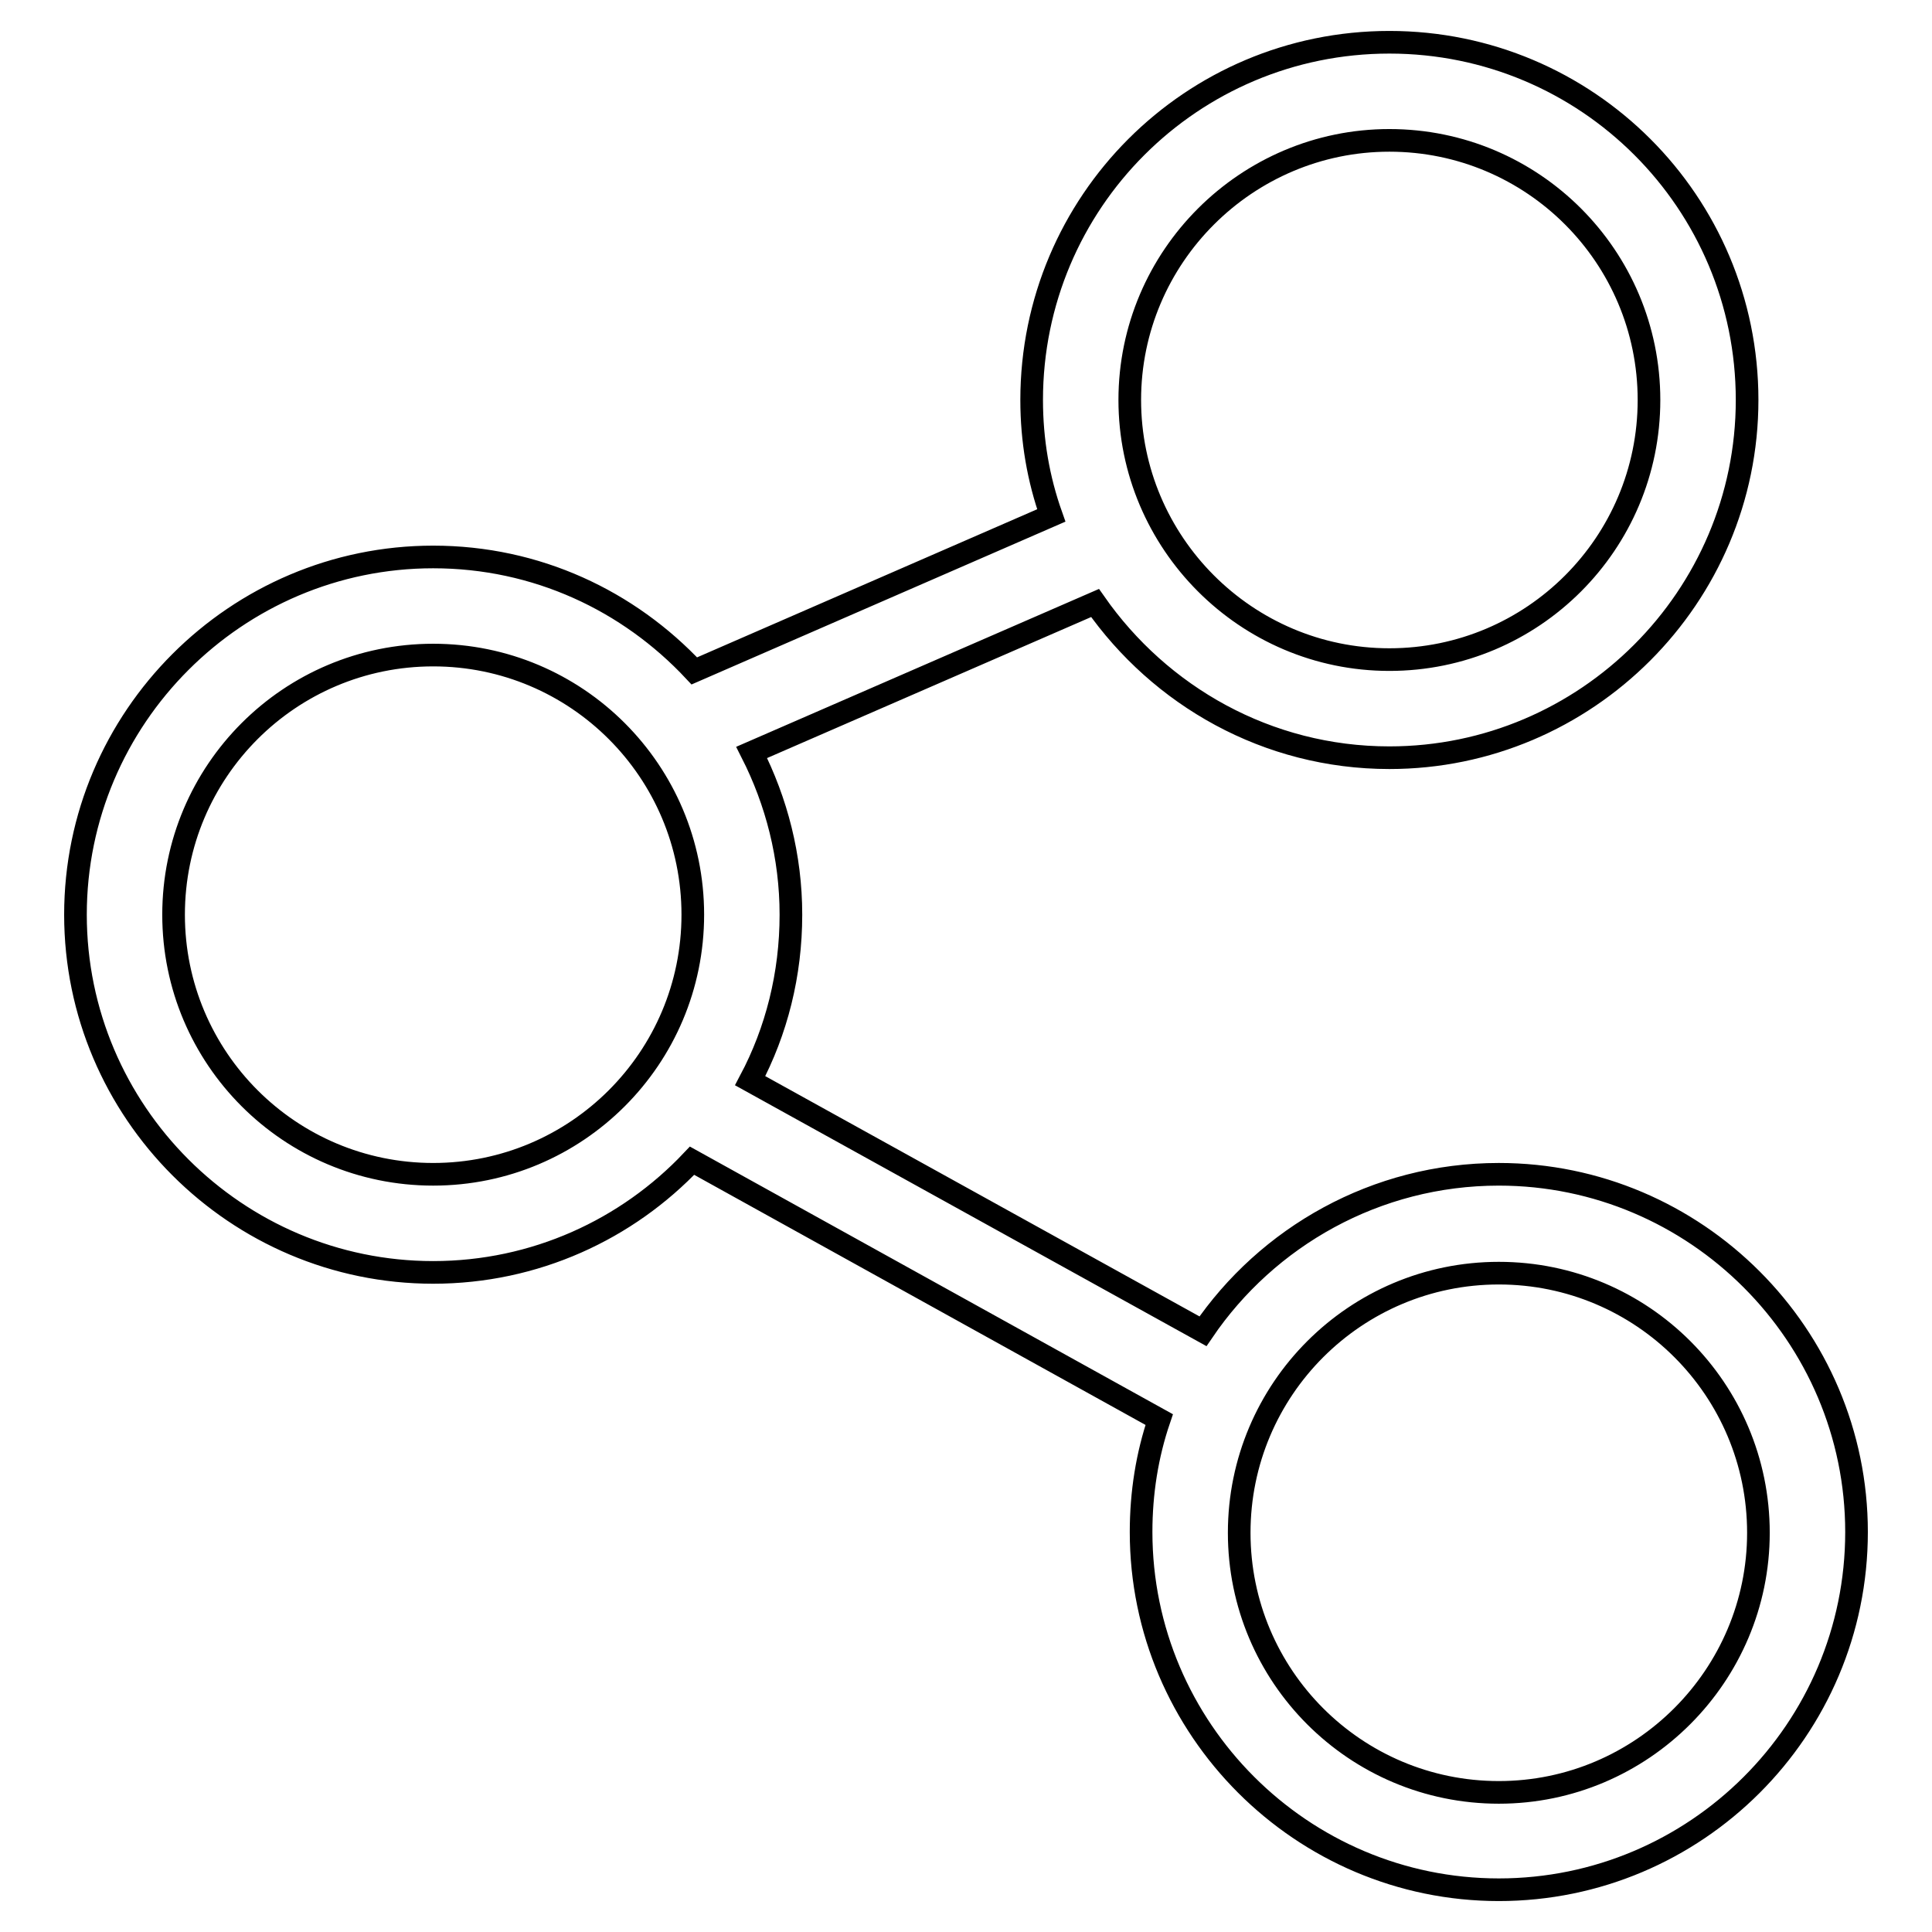 <?xml version="1.0" encoding="utf-8"?>
<!-- Svg Vector Icons : http://www.onlinewebfonts.com/icon -->
<!DOCTYPE svg PUBLIC "-//W3C//DTD SVG 1.1//EN" "http://www.w3.org/Graphics/SVG/1.1/DTD/svg11.dtd">
<svg version="1.1" xmlns="http://www.w3.org/2000/svg" xmlns:xlink="http://www.w3.org/1999/xlink" x="0px" y="0px" viewBox="0 0 256 256" enable-background="new 0 0 256 256" xml:space="preserve">
<g><g><g><path stroke-width="3" fill-opacity="0" stroke="#000000"  d="M198.6,155.6c-16.3,0-30.7,8.3-39.2,20.8l-60-33.2c3.5-6.6,5.4-14.1,5.4-22c0-7.7-1.9-15-5.2-21.5l45.5-19.8c8.6,12.3,22.8,20.5,39,20.5c26.1,0,47.4-21.3,47.4-47.4c0-26.2-21.2-47.4-47.4-47.4S136.7,26.8,136.7,53c0,5.4,0.9,10.5,2.6,15.3L92,88.9c-8.7-9.3-20.9-15.1-34.6-15.1C31.3,73.8,10,95.1,10,121.2c0,26.1,21.3,47.4,47.4,47.4c13.5,0,25.7-5.7,34.3-14.8l61.9,34.3c-1.6,4.7-2.4,9.7-2.4,14.9c0,26.1,21.3,47.4,47.4,47.4S246,229.2,246,203C246,176.9,224.7,155.6,198.6,155.6z M184.1,18.6c19,0,34.4,15.4,34.4,34.4c0,19-15.4,34.4-34.4,34.4S149.7,71.9,149.7,53C149.7,34,165.2,18.6,184.1,18.6z M57.4,155.6c-19,0-34.4-15.4-34.4-34.4c0-19,15.4-34.4,34.4-34.4c19,0,34.4,15.4,34.4,34.4C91.8,140.2,76.4,155.6,57.4,155.6z M198.6,237.5c-19,0-34.4-15.4-34.4-34.4c0-19,15.4-34.4,34.4-34.4c19,0,34.4,15.4,34.4,34.4C233,222,217.6,237.5,198.6,237.5z"/></g><g></g><g></g><g></g><g></g><g></g><g></g><g></g><g></g><g></g><g></g><g></g><g></g><g></g><g></g><g></g></g></g>
</svg>